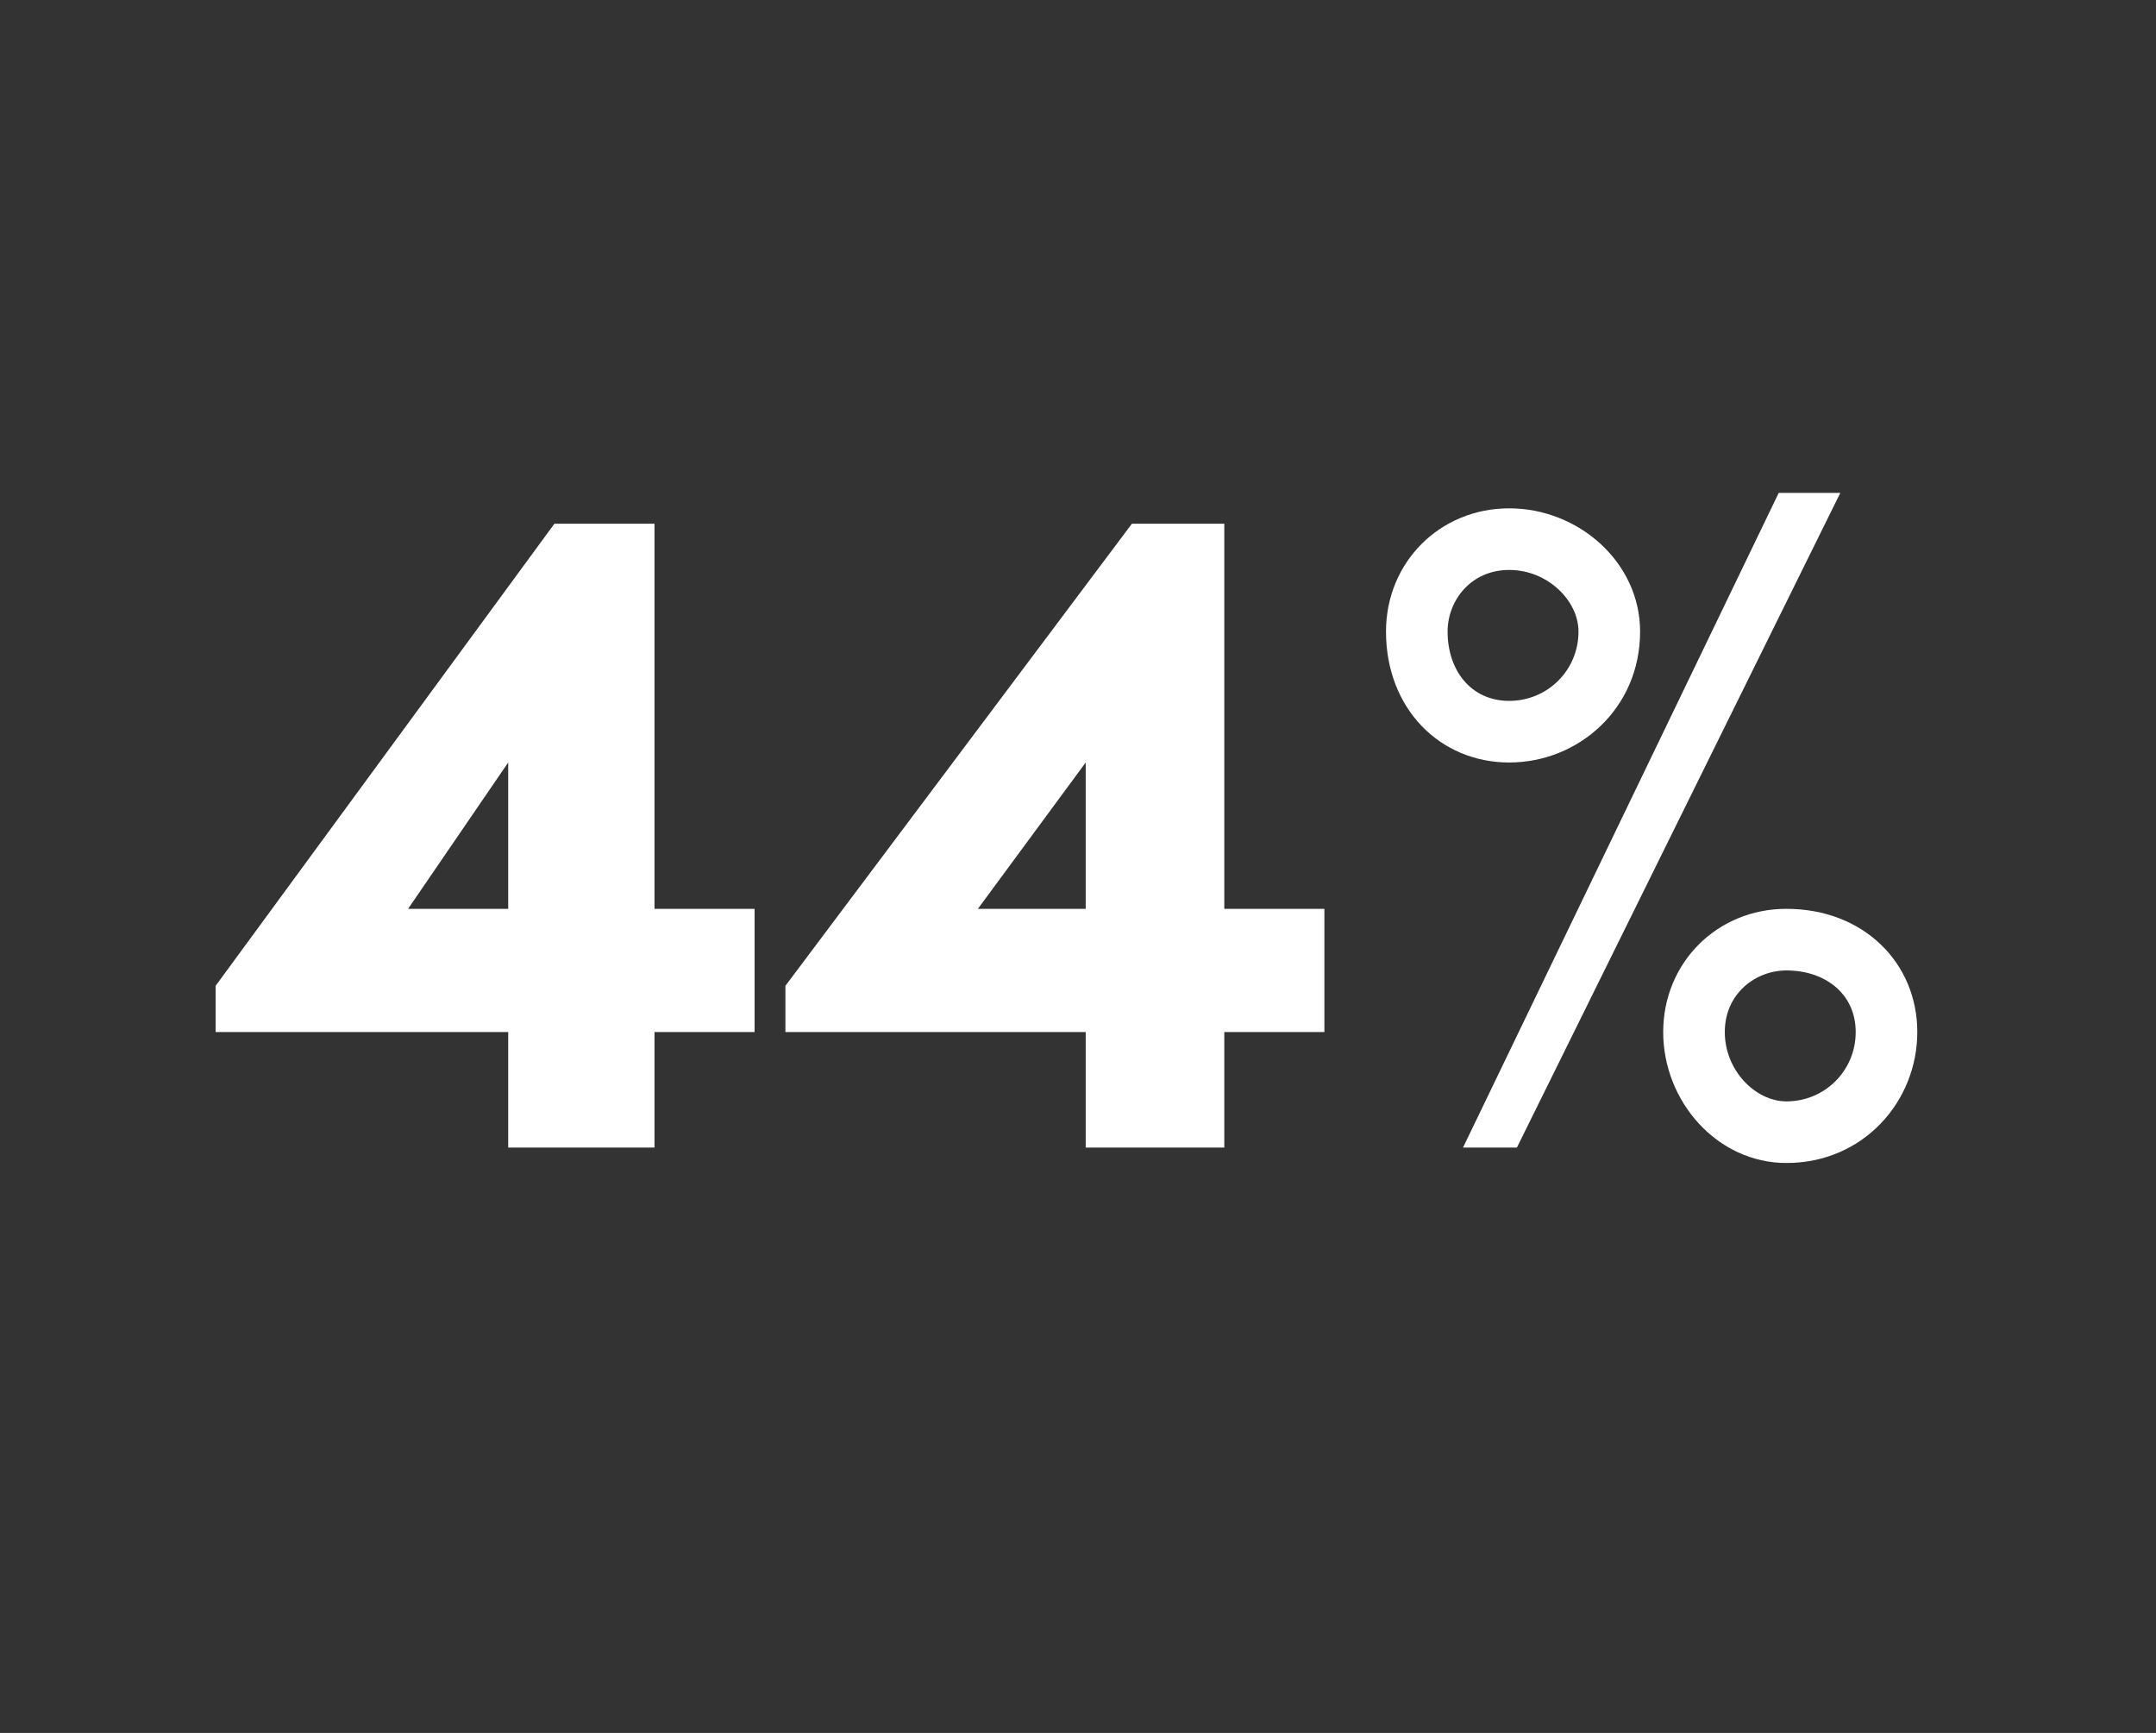 <?xml version="1.0" standalone="no"?><!DOCTYPE svg PUBLIC "-//W3C//DTD SVG 1.1//EN" "http://www.w3.org/Graphics/SVG/1.1/DTD/svg11.dtd"><svg xmlns="http://www.w3.org/2000/svg" version="1.1" width="28px" height="22.5px" viewBox="0 -6 28 22.5" style="top:-6px"><rect x="0" y="-6" width="28" height="22.5" fill="#333333" stroke="none"/>  <desc>44%</desc>  <defs/>  <g id="Polygon33790">    <path d="M 9.8 5.8 L 9.8 7.4 L 8.5 7.4 L 8.5 8.9 L 6.6 8.9 L 6.6 7.4 L 2.8 7.4 L 2.8 6.8 L 7.2 0.8 L 8.5 0.8 L 8.5 5.8 L 9.8 5.8 Z M 5.3 5.8 L 6.6 5.8 L 6.6 3.9 L 5.3 5.8 Z M 17.2 5.8 L 17.2 7.4 L 15.9 7.4 L 15.9 8.9 L 14.1 8.9 L 14.1 7.4 L 10.2 7.4 L 10.2 6.8 L 14.7 0.8 L 15.9 0.8 L 15.9 5.8 L 17.2 5.8 Z M 12.7 5.8 L 14.1 5.8 L 14.1 3.9 L 12.7 5.8 Z M 19 8.9 L 23.1 0.4 L 23.9 0.4 L 19.7 8.9 L 19 8.9 Z M 18 2.2 C 18 1.3 18.7 0.6 19.6 0.6 C 20.5 0.6 21.3 1.3 21.3 2.2 C 21.3 3.2 20.5 3.9 19.6 3.9 C 18.7 3.9 18 3.2 18 2.2 Z M 20.5 2.2 C 20.5 1.8 20.1 1.4 19.6 1.4 C 19.1 1.4 18.8 1.8 18.8 2.2 C 18.8 2.7 19.1 3.1 19.6 3.1 C 20.1 3.1 20.5 2.7 20.5 2.2 Z M 21.6 7.4 C 21.6 6.5 22.3 5.8 23.2 5.8 C 24.2 5.8 24.9 6.5 24.9 7.4 C 24.9 8.3 24.2 9.1 23.2 9.1 C 22.3 9.1 21.6 8.3 21.6 7.4 Z M 24.1 7.4 C 24.1 6.9 23.7 6.6 23.2 6.6 C 22.8 6.6 22.4 6.9 22.4 7.4 C 22.4 7.9 22.8 8.3 23.2 8.3 C 23.7 8.3 24.1 7.9 24.1 7.4 Z " stroke="none" fill="#fff"/>  </g></svg>